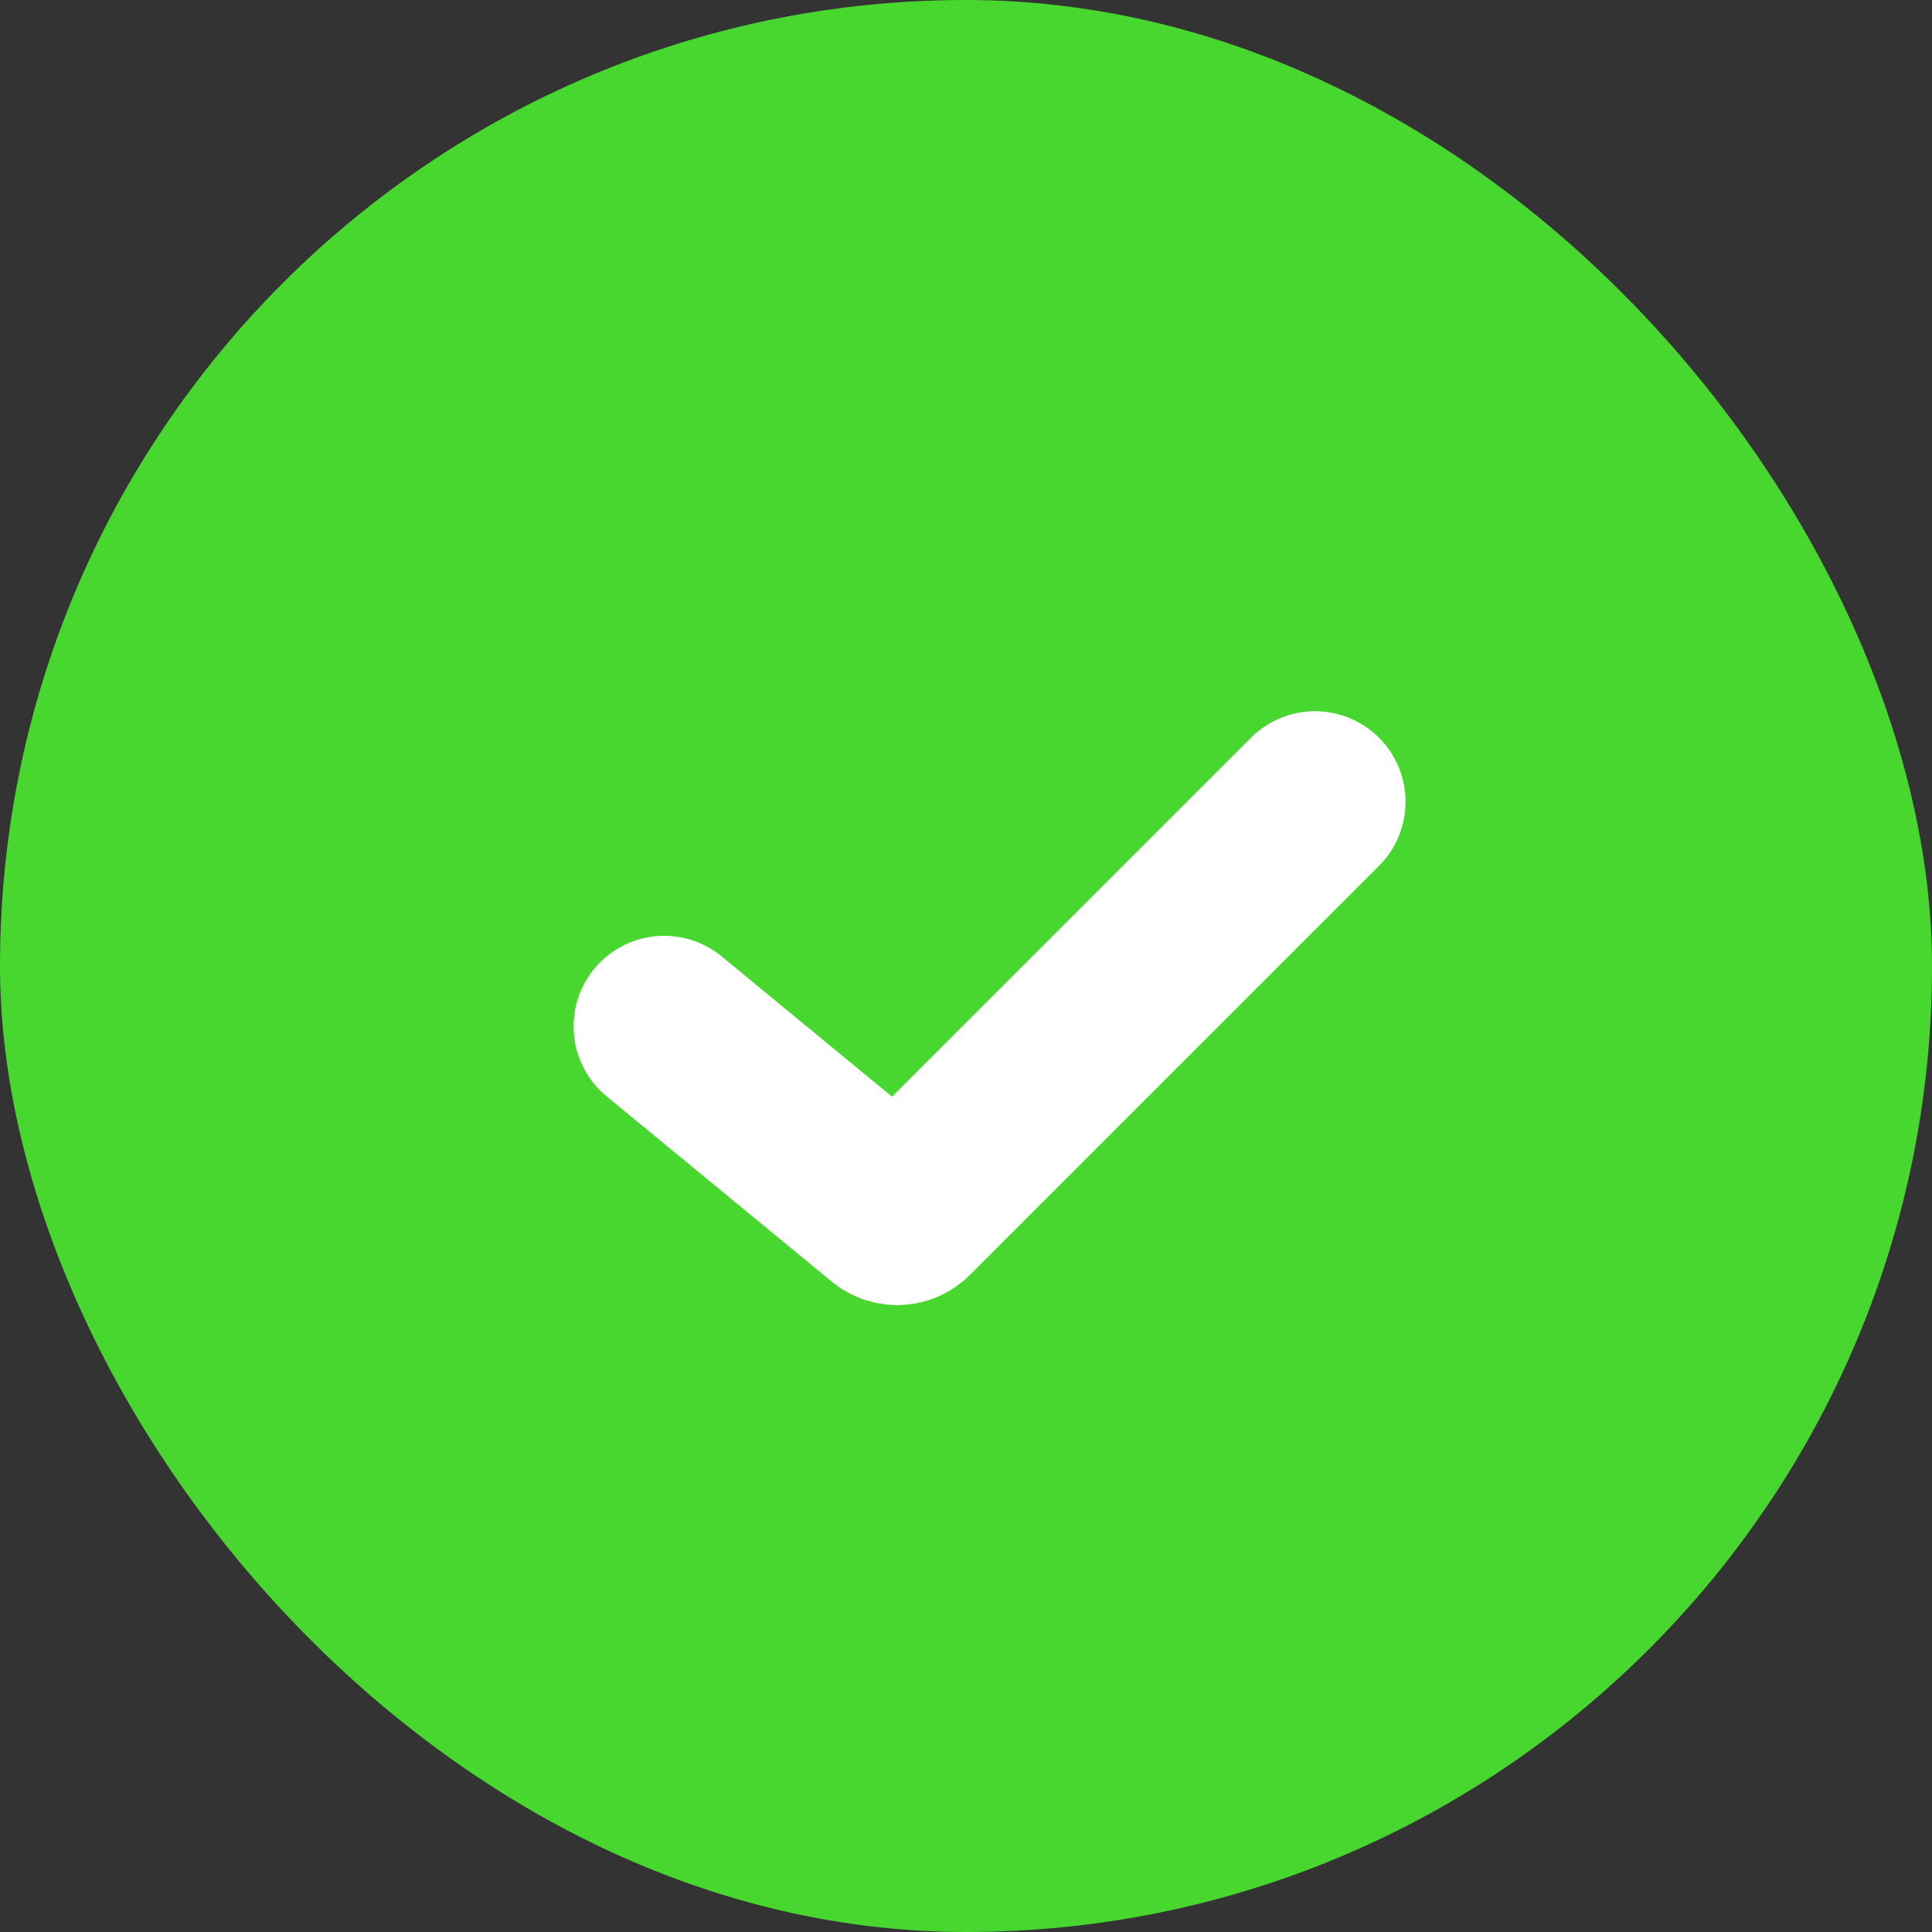 <svg width="16" height="16" viewBox="0 0 16 16" fill="none" xmlns="http://www.w3.org/2000/svg">
<rect x="0" y="0" width="16" height="16" fill="#333333" stroke="none"/>
<rect width="16" height="16" rx="8" fill="#47D72F"/>
<path d="M10.89 6.64L7.501 10.029C7.464 10.066 7.406 10.068 7.366 10.036L5.5 8.5" stroke="white" stroke-width="1.5" stroke-linecap="round"/>
</svg>
